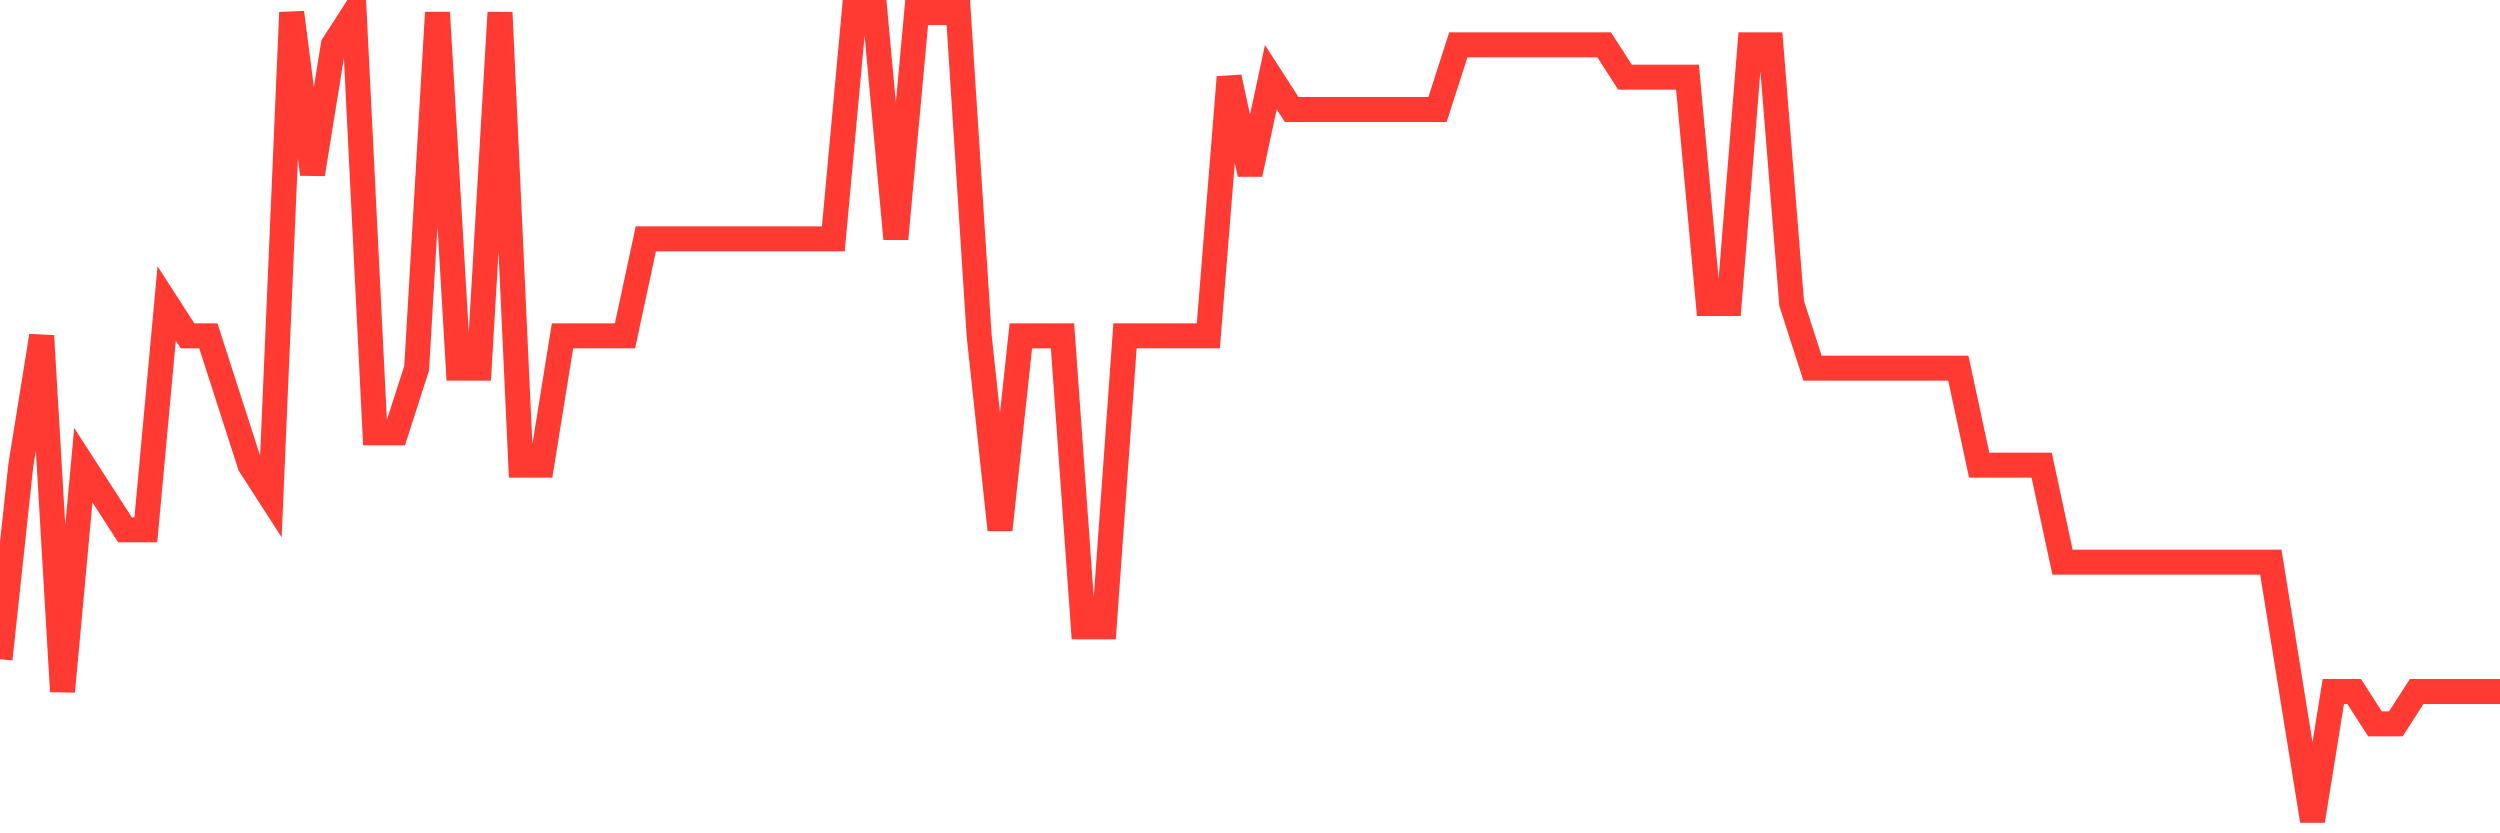 <svg
  xmlns="http://www.w3.org/2000/svg"
  xmlns:xlink="http://www.w3.org/1999/xlink"
  width="120"
  height="40"
  viewBox="0 0 120 40"
  preserveAspectRatio="none"
>
  <polyline
    points="0,31.64 1,22.328 2,16.12 3,33.192 4,22.328 5,23.88 6,25.432 7,25.432 8,14.568 9,16.12 10,16.12 11,19.224 12,22.328 13,23.88 14,0.6 15,8.36 16,2.152 17,0.6 18,20.776 19,20.776 20,17.672 21,0.6 22,17.672 23,17.672 24,0.6 25,22.328 26,22.328 27,16.12 28,16.12 29,16.12 30,16.12 31,11.464 32,11.464 33,11.464 34,11.464 35,11.464 36,11.464 37,11.464 38,11.464 39,11.464 40,11.464 41,0.6 42,0.6 43,11.464 44,0.6 45,0.6 46,0.6 47,16.12 48,25.432 49,16.12 50,16.12 51,16.12 52,30.088 53,30.088 54,16.12 55,16.12 56,16.12 57,16.12 58,16.12 59,3.704 60,8.36 61,3.704 62,5.256 63,5.256 64,5.256 65,5.256 66,5.256 67,5.256 68,5.256 69,5.256 70,2.152 71,2.152 72,2.152 73,2.152 74,2.152 75,2.152 76,2.152 77,2.152 78,3.704 79,3.704 80,3.704 81,3.704 82,14.568 83,14.568 84,2.152 85,2.152 86,14.568 87,17.672 88,17.672 89,17.672 90,17.672 91,17.672 92,17.672 93,17.672 94,17.672 95,22.328 96,22.328 97,22.328 98,22.328 99,26.984 100,26.984 101,26.984 102,26.984 103,26.984 104,26.984 105,26.984 106,26.984 107,26.984 108,26.984 109,26.984 110,33.192 111,39.4 112,33.192 113,33.192 114,34.744 115,34.744 116,33.192 117,33.192 118,33.192 119,33.192 120,33.192"
    fill="none"
    stroke="#ff3a33"
    stroke-width="1.2"
  >
  </polyline>
</svg>